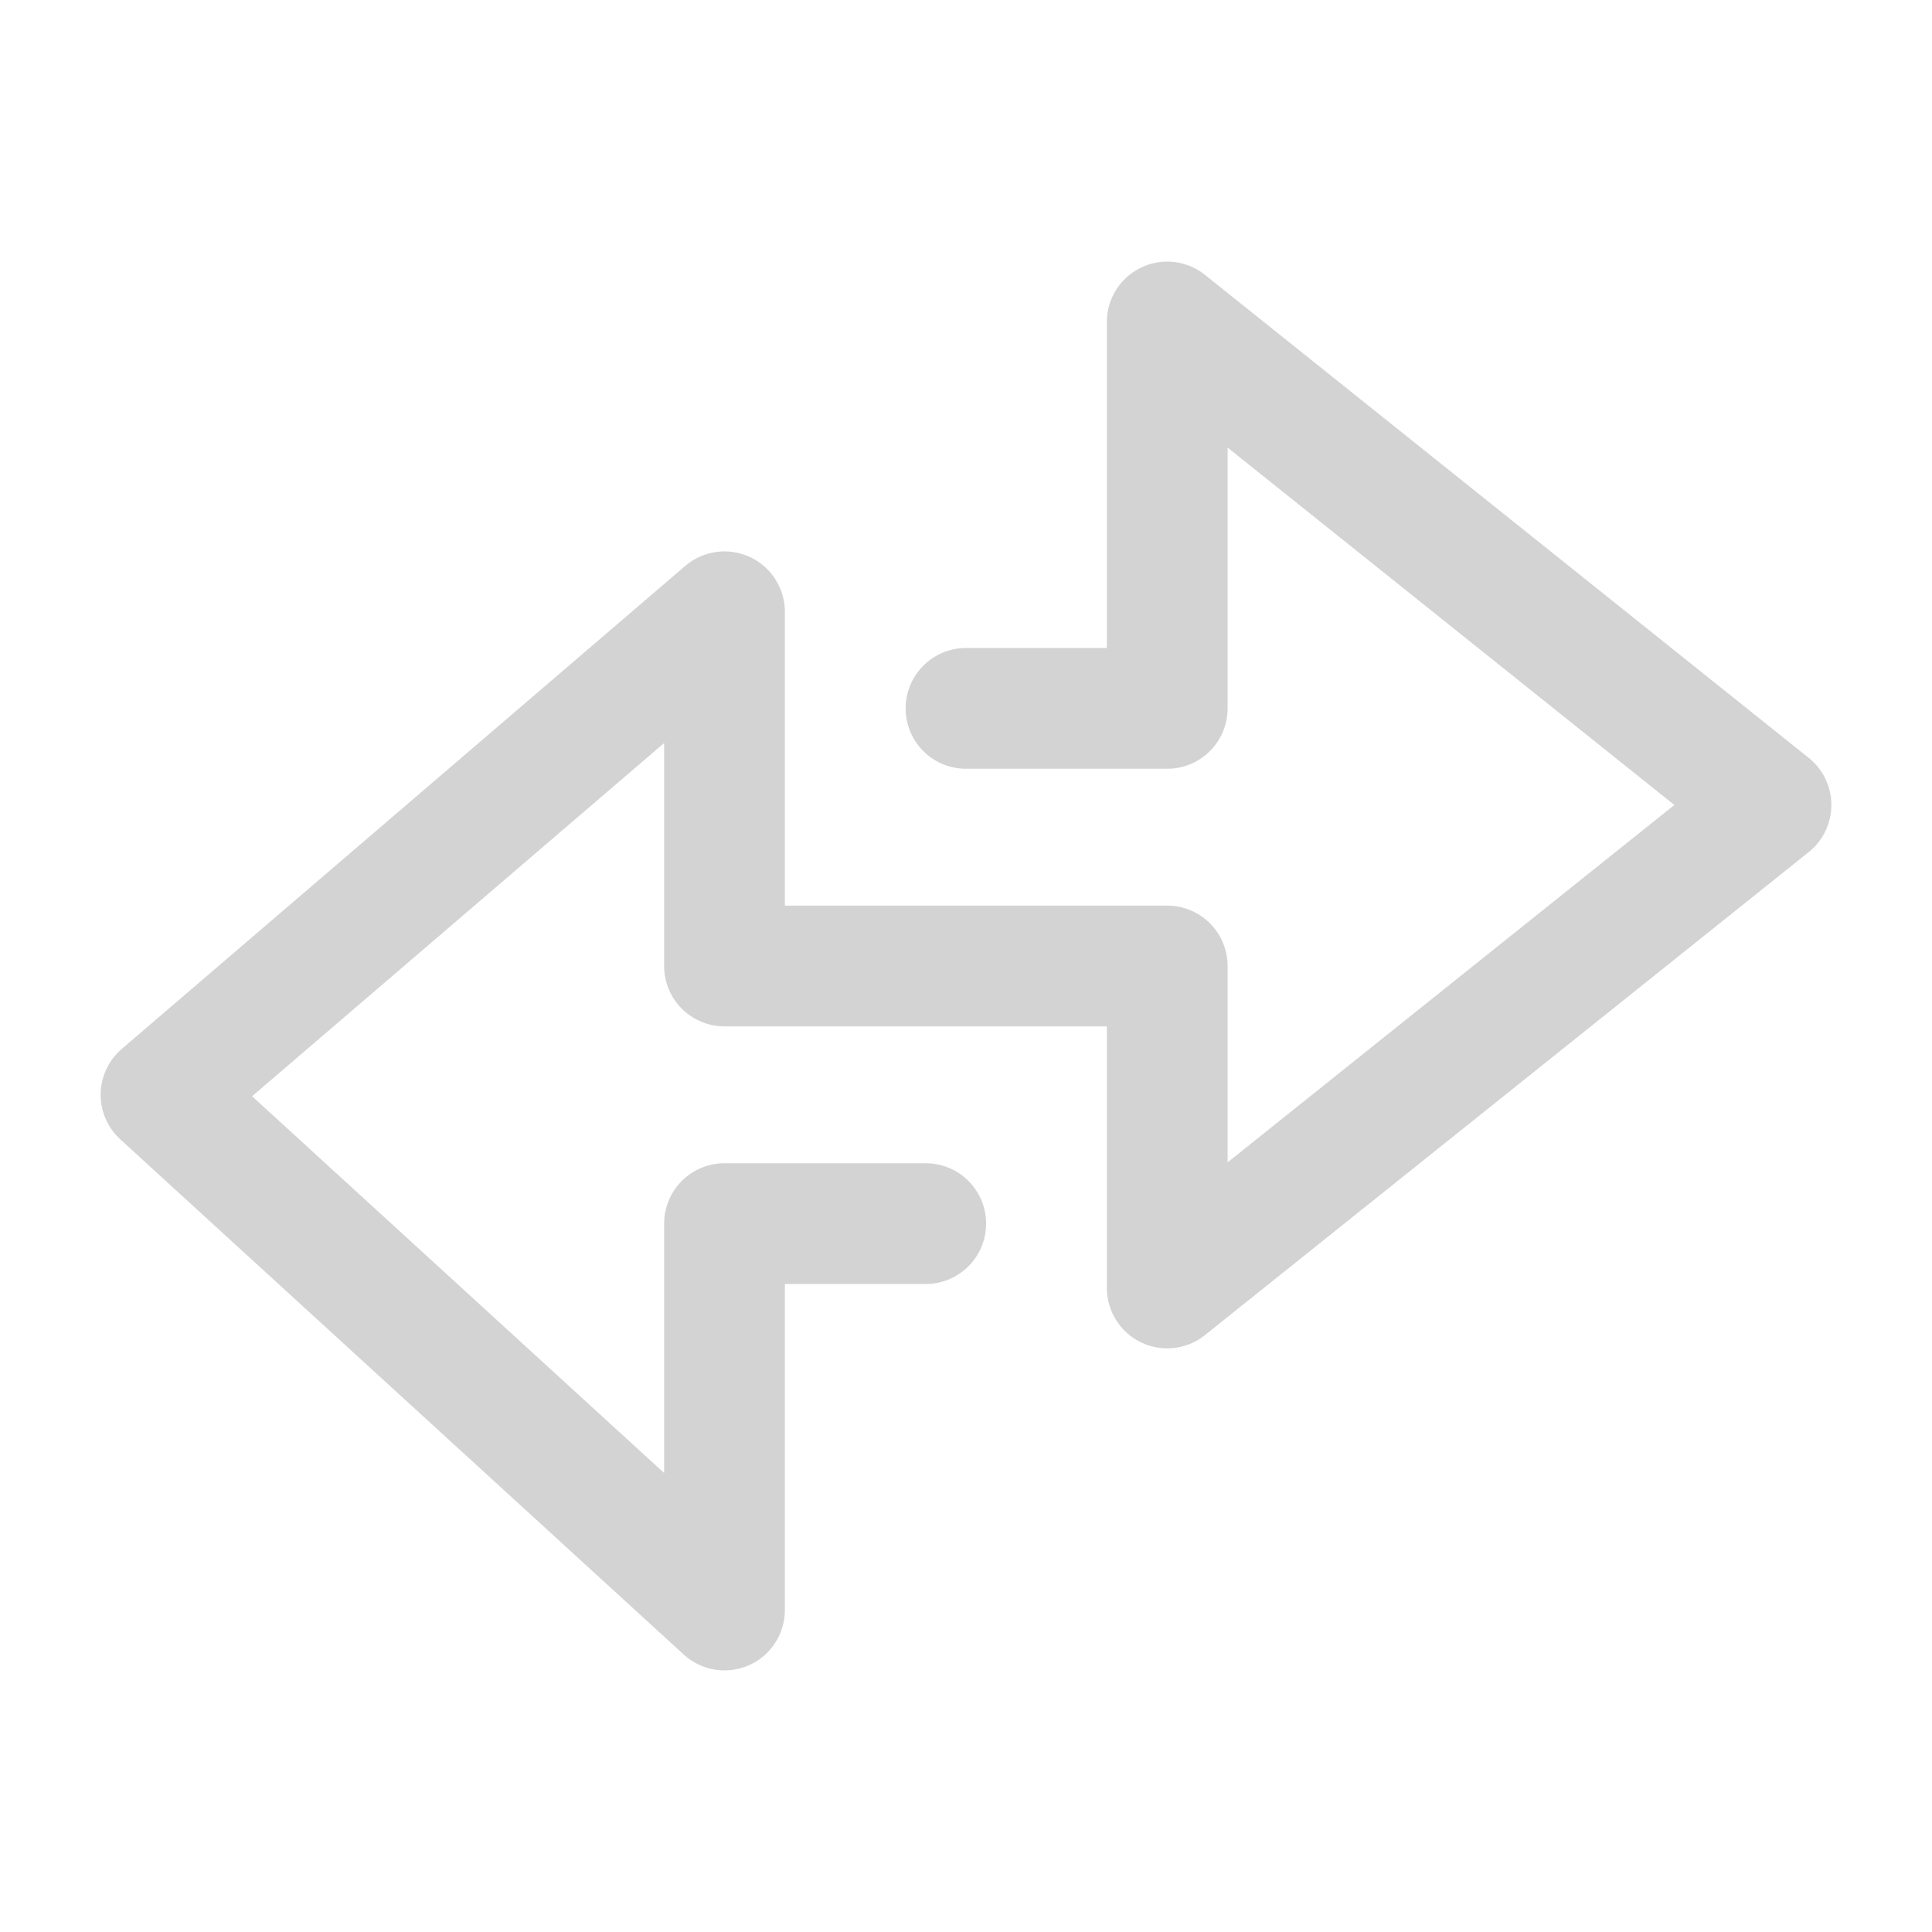 <svg width="32" height="32" viewBox="0 0 32 32" fill="none" xmlns="http://www.w3.org/2000/svg">
<path d="M16 11.733H19.333V5.333L29.333 13.333L19.333 21.333V16H12V10.133L2.667 18.133L12 26.667V20.267H15.333" stroke="#D3D3D3" stroke-width="2" stroke-linecap="round" stroke-linejoin="round"/>
</svg>
